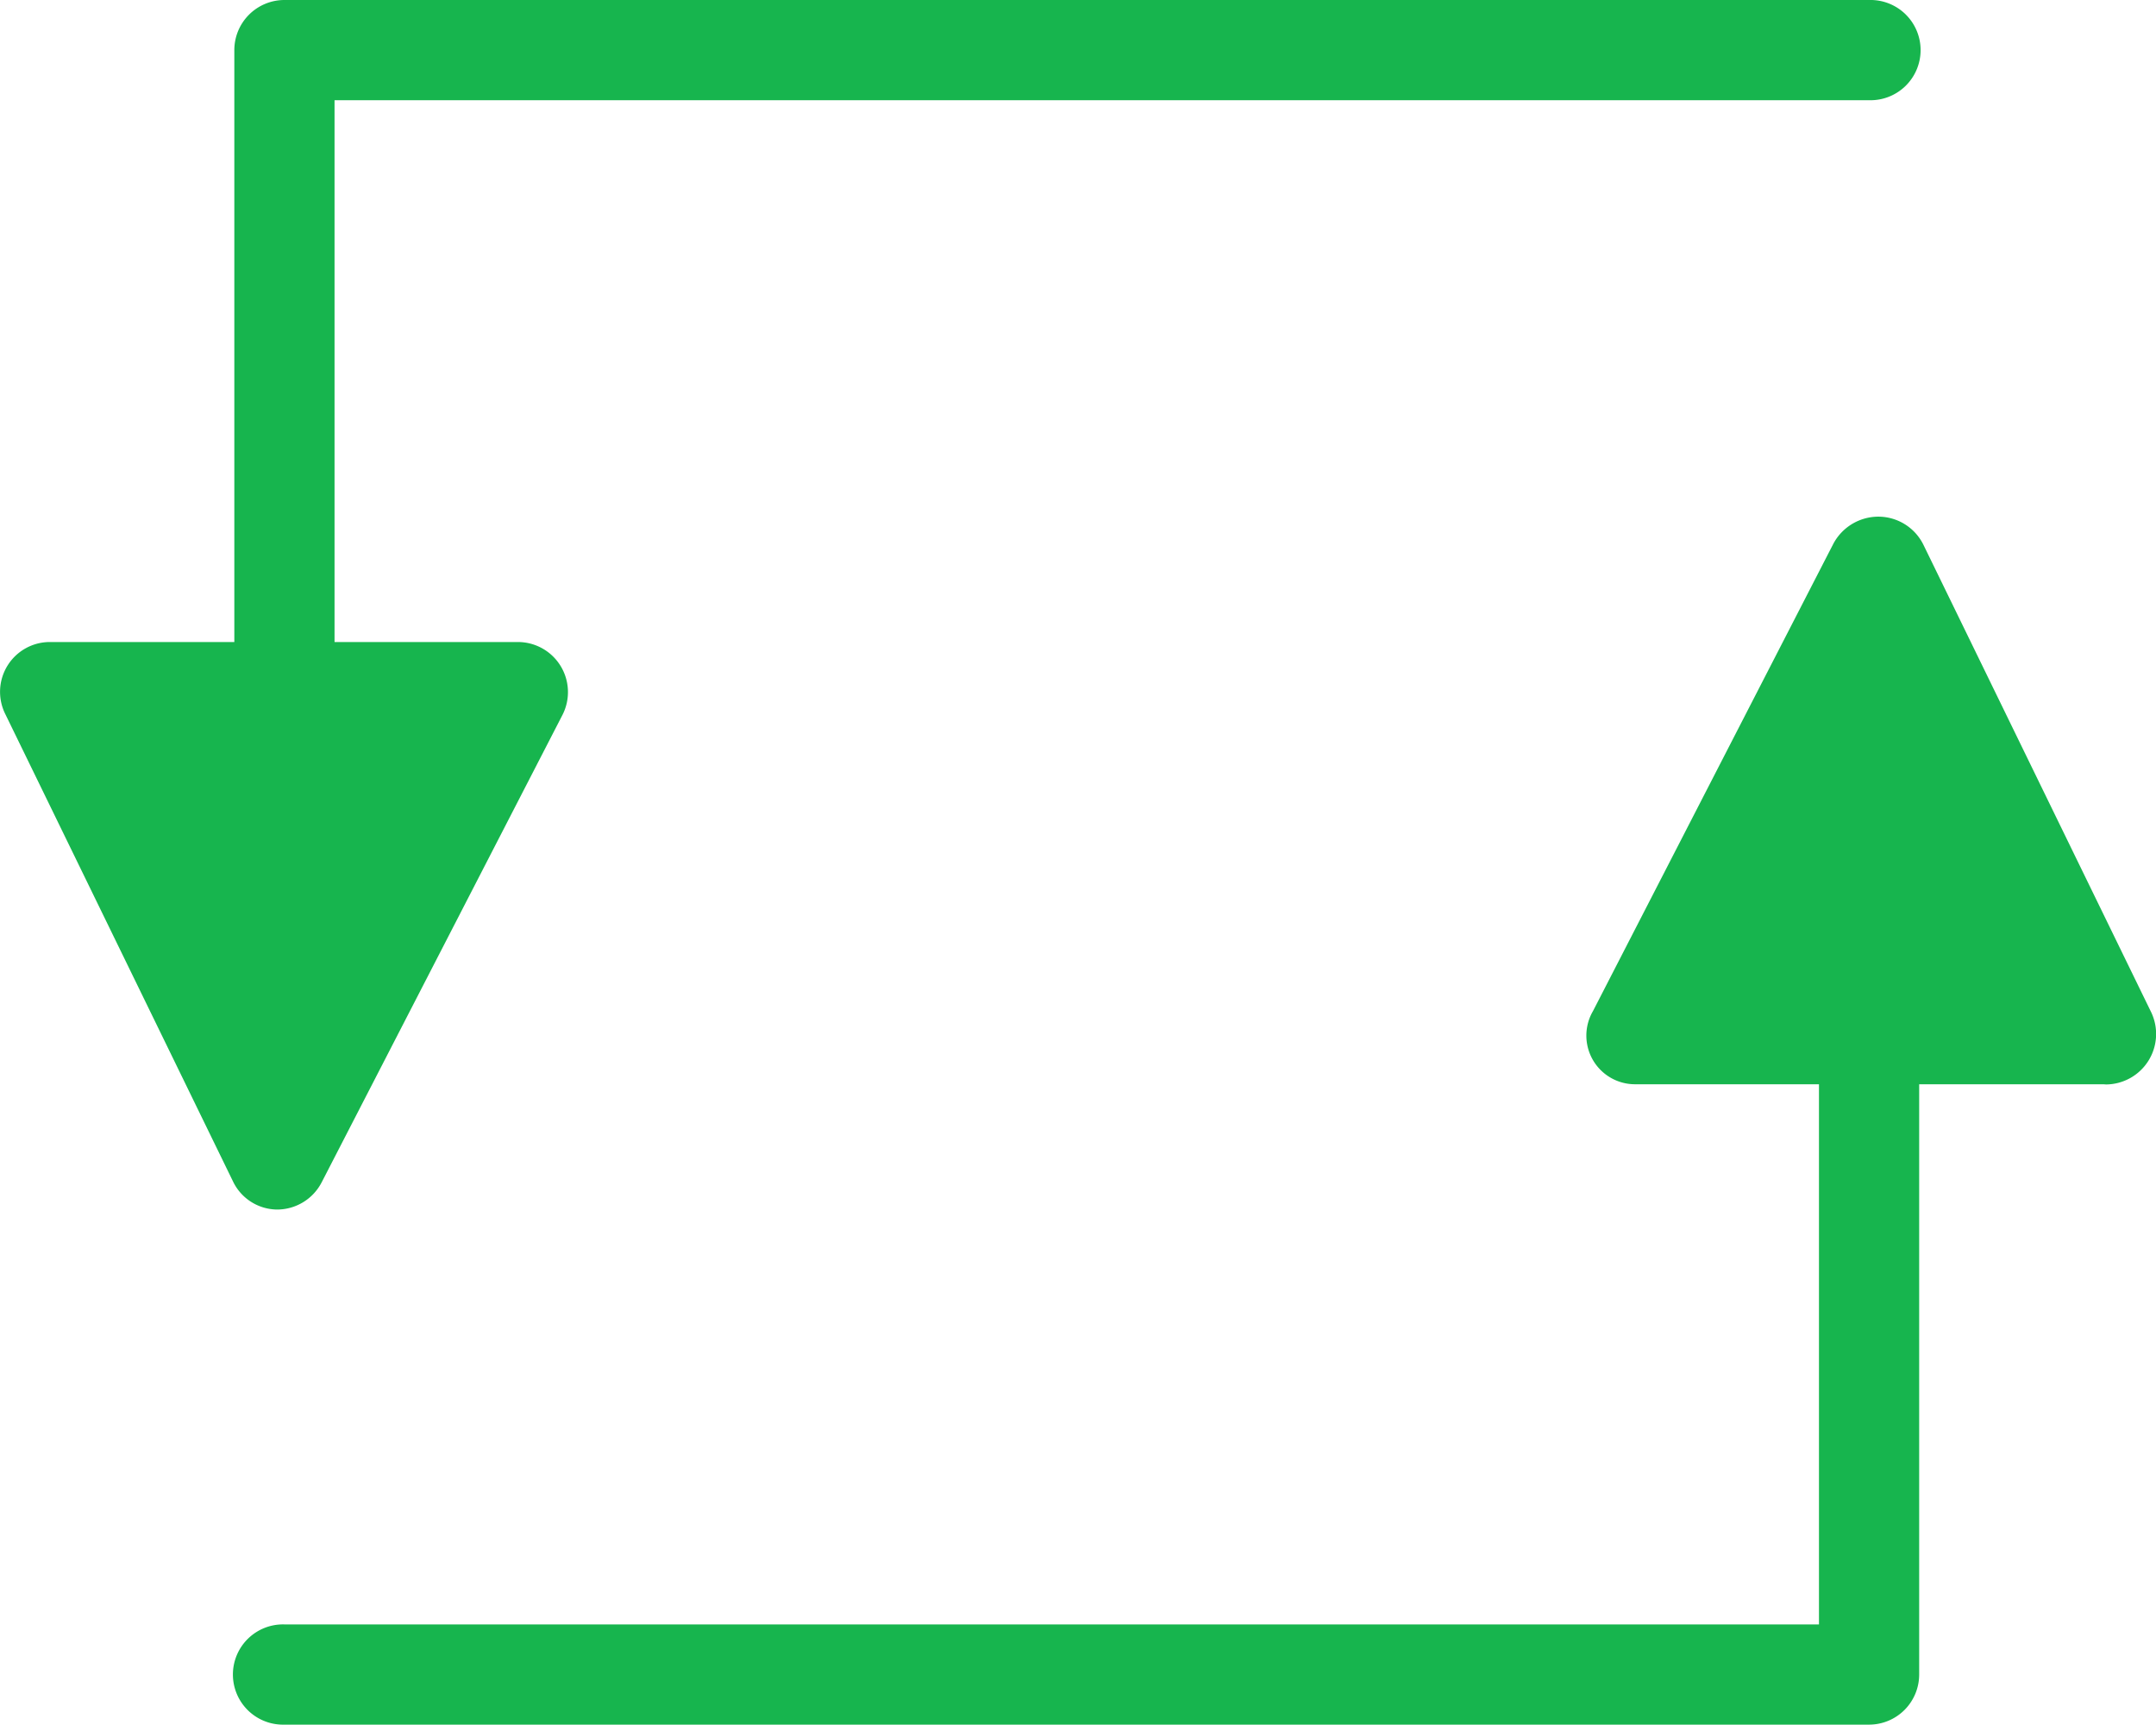 <svg xmlns="http://www.w3.org/2000/svg" width="56.262" height="45" viewBox="0 0 56.262 45"><g transform="translate(-16.696 -28.058)"><path d="M24.145,60.969,18.2,48.731H30.421Z" transform="translate(-0.193 -2.652)" fill="#17b54e"/><path d="M23.935,62.082a1.289,1.289,0,0,1-1.158-.732l-5.945-12.2a1.3,1.3,0,0,1,1.175-1.876h12.2a1.307,1.307,0,0,1,1.168,1.9l-6.286,12.2a1.311,1.311,0,0,1-1.158.708Zm-3.861-12.2,3.889,8,4.113-8Z" transform="translate(0 -2.464)" fill="#17b54e"/><path d="M25.019,47.393a1.306,1.306,0,0,1-1.308-1.308V29.366a1.308,1.308,0,0,1,1.308-1.308H66.371a1.308,1.308,0,1,1,0,2.615H26.326V46.085a1.306,1.306,0,0,1-1.308,1.308Z" transform="translate(-0.9)" fill="#17b54e"/><path d="M71.915,44.98,77.86,57.211H65.629Z" transform="translate(-6.277 -2.171)" fill="#17b54e"/><path d="M77.675,58.331h-12.2a1.27,1.27,0,0,1-1.117-1.91l6.276-12.2a1.333,1.333,0,0,1,1.188-.7,1.313,1.313,0,0,1,1.158.732l5.945,12.2a1.317,1.317,0,0,1-1.178,1.883ZM67.59,55.716h8L71.7,47.711Z" transform="translate(-6.092 -1.982)" fill="#17b54e"/><path d="M66.37,76.835H25.018a1.308,1.308,0,1,1,0-2.615H65.063V58.808a1.308,1.308,0,0,1,2.615,0v16.72A1.308,1.308,0,0,1,66.37,76.835Z" transform="translate(-0.9 -3.777)" fill="#17b54e"/></g></svg>